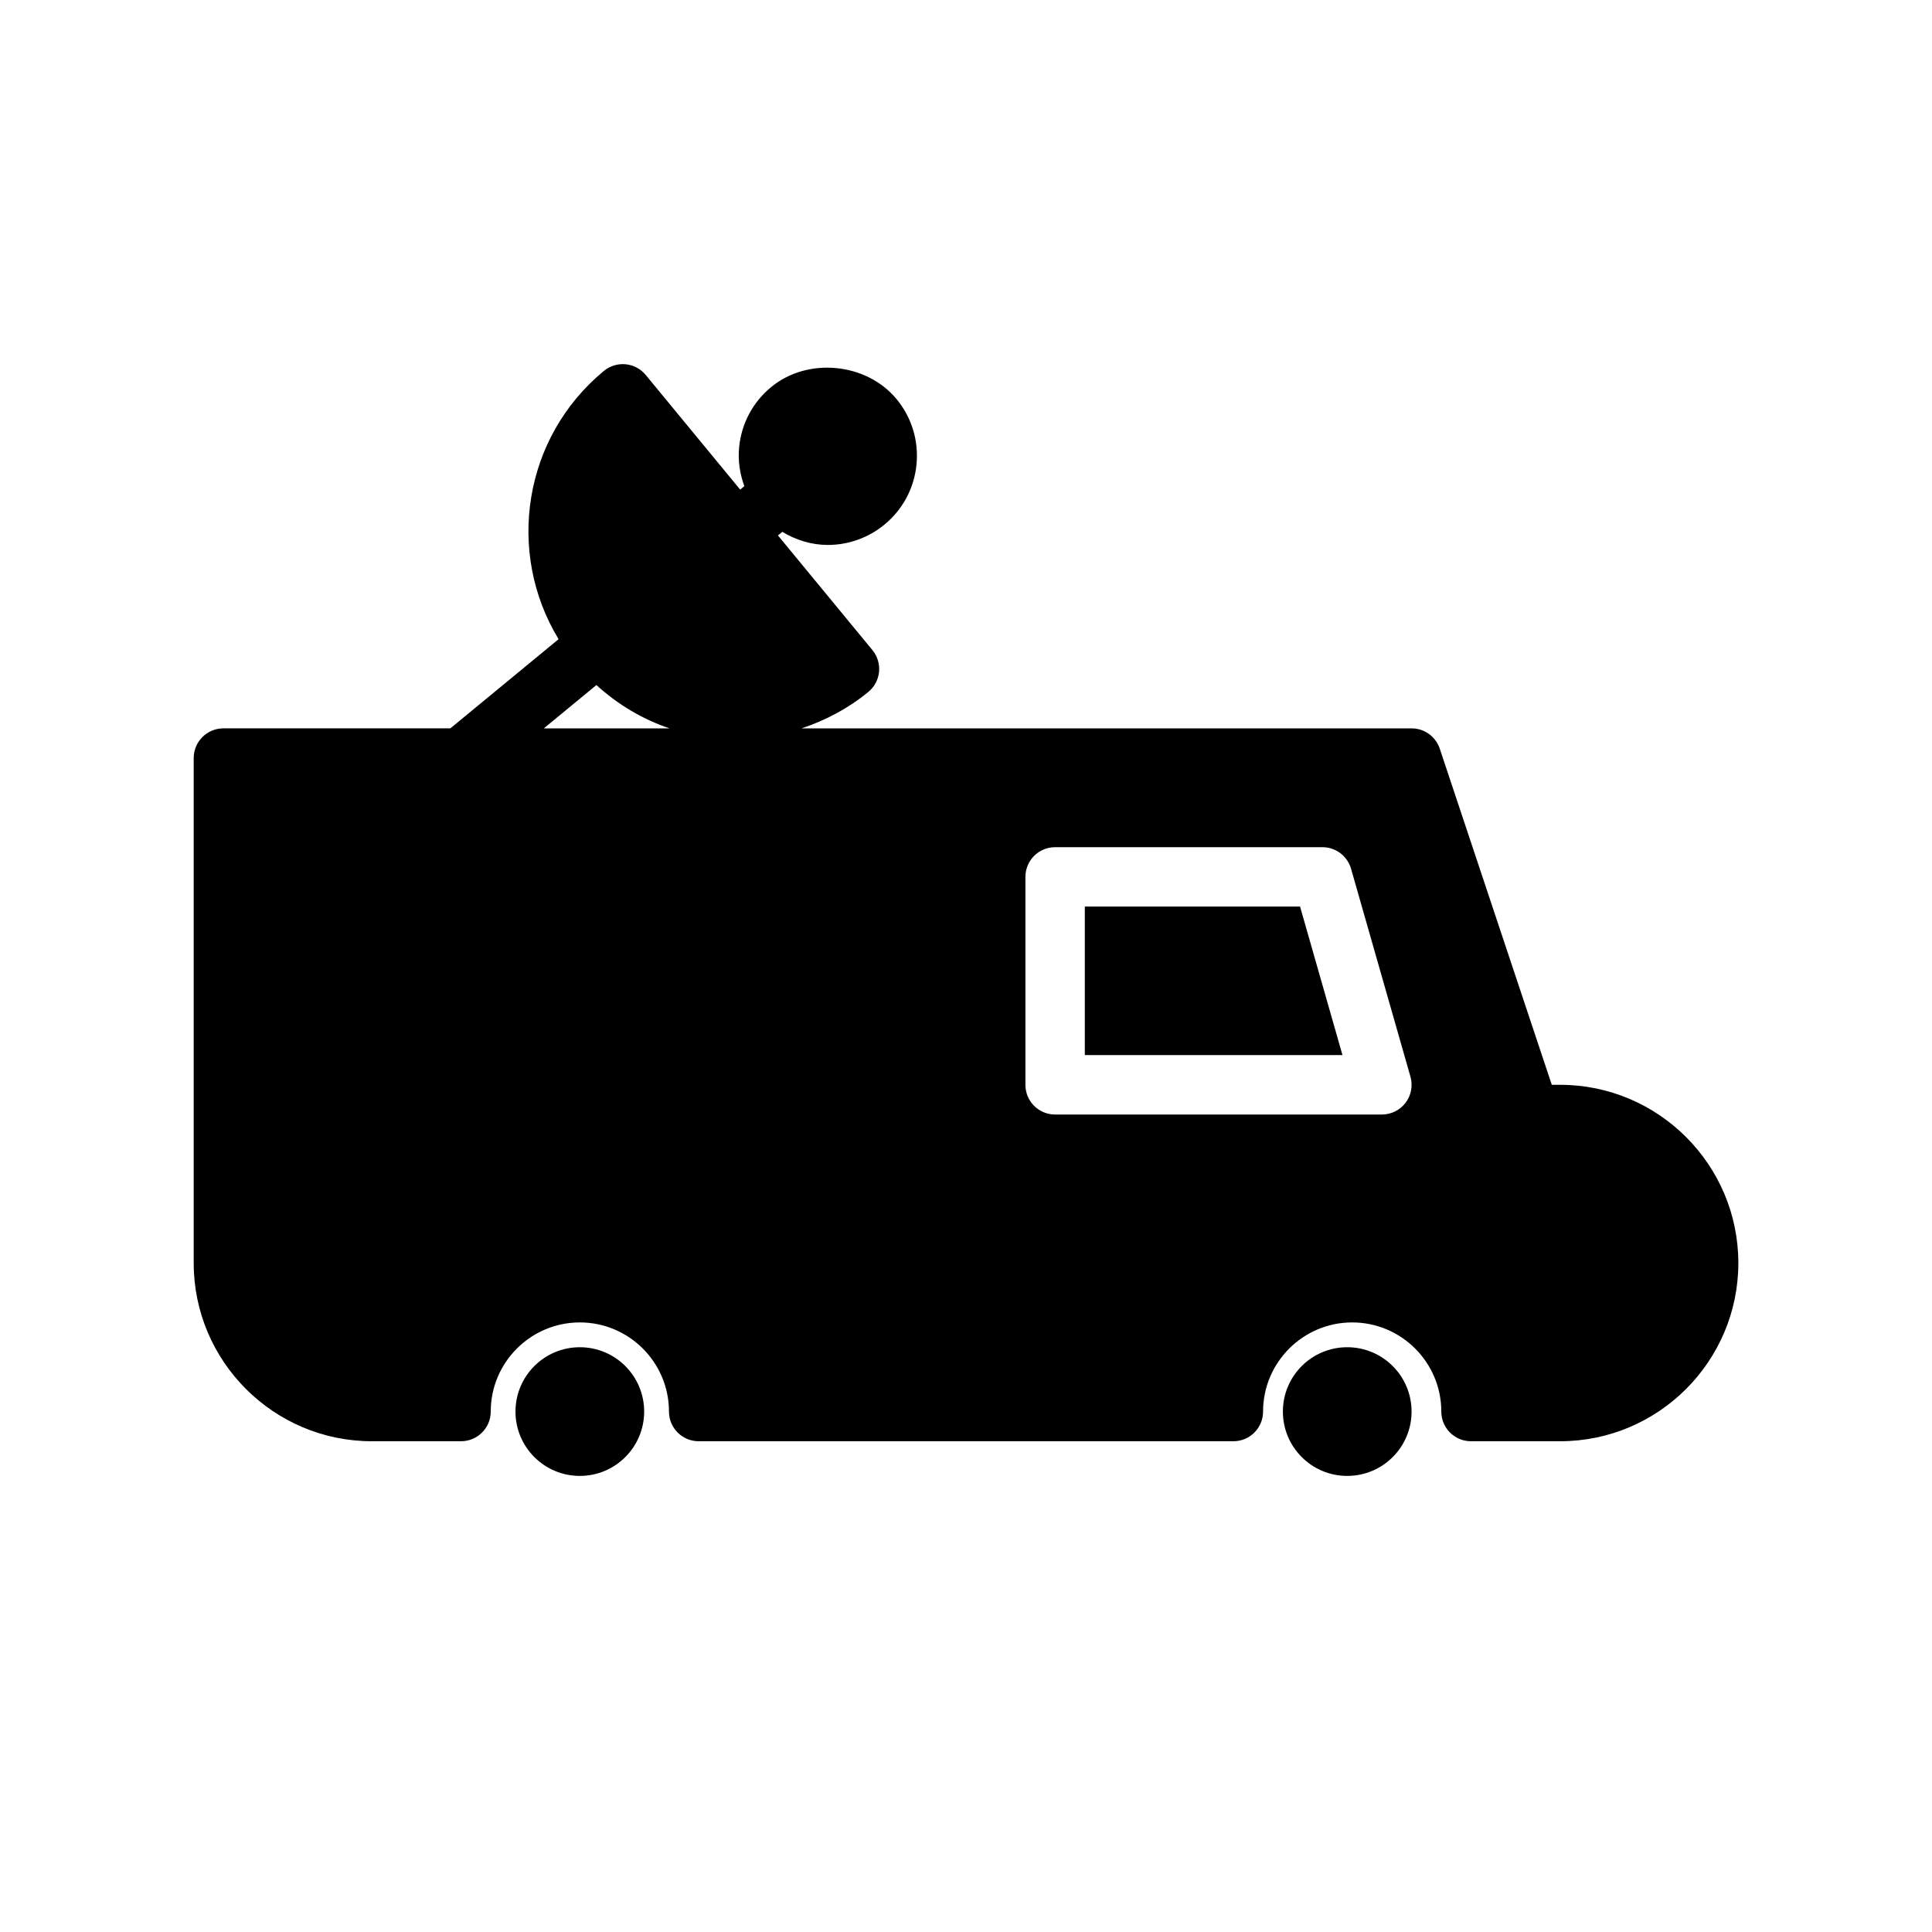 <?xml version="1.0" encoding="UTF-8"?>
<!-- Uploaded to: SVG Repo, www.svgrepo.com, Generator: SVG Repo Mixer Tools -->
<svg fill="#000000" width="800px" height="800px" version="1.1" viewBox="144 144 512 512" xmlns="http://www.w3.org/2000/svg">
 <g>
  <path d="m557.44 431.49h-2.195l-29.691-89.078c-1.078-3.223-4.078-5.387-7.473-5.387h-161.65c6.391-2.125 12.43-5.328 17.695-9.668 1.613-1.332 2.629-3.242 2.832-5.32 0.195-2.078-0.434-4.148-1.762-5.762l-25.031-30.379 1.148-0.953c3.621 2.172 7.731 3.473 12.074 3.473 5.465 0 10.793-1.914 15.004-5.391 4.871-4.008 7.887-9.676 8.492-15.957 0.605-6.281-1.266-12.422-5.273-17.285-7.965-9.676-23.562-11.195-33.242-3.211-4.871 4.016-7.887 9.684-8.492 15.957-0.34 3.559 0.188 7.039 1.379 10.305l-1.102 0.914-25.031-30.379c-2.762-3.363-7.731-3.832-11.082-1.07-21.379 17.617-26 48.066-12.012 71.094l-28.676 23.633h-60.148c-4.344 0-7.871 3.527-7.871 7.871v133.82c0 26.047 21.184 47.23 47.23 47.23h23.617c4.344 0 7.871-3.519 7.871-7.871 0-13.02 10.598-23.617 23.617-23.617 13.02 0 23.617 10.598 23.617 23.617 0 4.352 3.527 7.871 7.871 7.871h141.7c4.352 0 7.871-3.519 7.871-7.871 0-13.02 10.598-23.617 23.617-23.617 13.02 0 23.617 10.598 23.617 23.617 0 4.352 3.519 7.871 7.871 7.871h23.617c26.047 0 47.23-21.184 47.23-47.23s-21.184-47.23-47.234-47.23zm-269.32-94.465 13.934-11.477c5.644 5.141 12.219 9.062 19.375 11.477zm228.38 99.211c-1.496 1.969-3.824 3.125-6.289 3.125h-86.594c-4.352 0-7.871-3.519-7.871-7.871v-55.105c0-4.344 3.519-7.871 7.871-7.871h70.848c3.512 0 6.606 2.332 7.574 5.707l15.742 55.105c0.68 2.375 0.199 4.934-1.281 6.91z"/>
  <path d="m431.49 384.25v39.359h68.281l-11.242-39.359z"/>
  <path d="m314.71 518.08c0 9.418-7.637 17.051-17.051 17.051-9.418 0-17.051-7.633-17.051-17.051s7.633-17.051 17.051-17.051c9.414 0 17.051 7.633 17.051 17.051"/>
  <path d="m518.08 518.08c0 9.418-7.633 17.051-17.051 17.051-9.418 0-17.051-7.633-17.051-17.051s7.633-17.051 17.051-17.051c9.418 0 17.051 7.633 17.051 17.051"/>
 </g>
</svg>